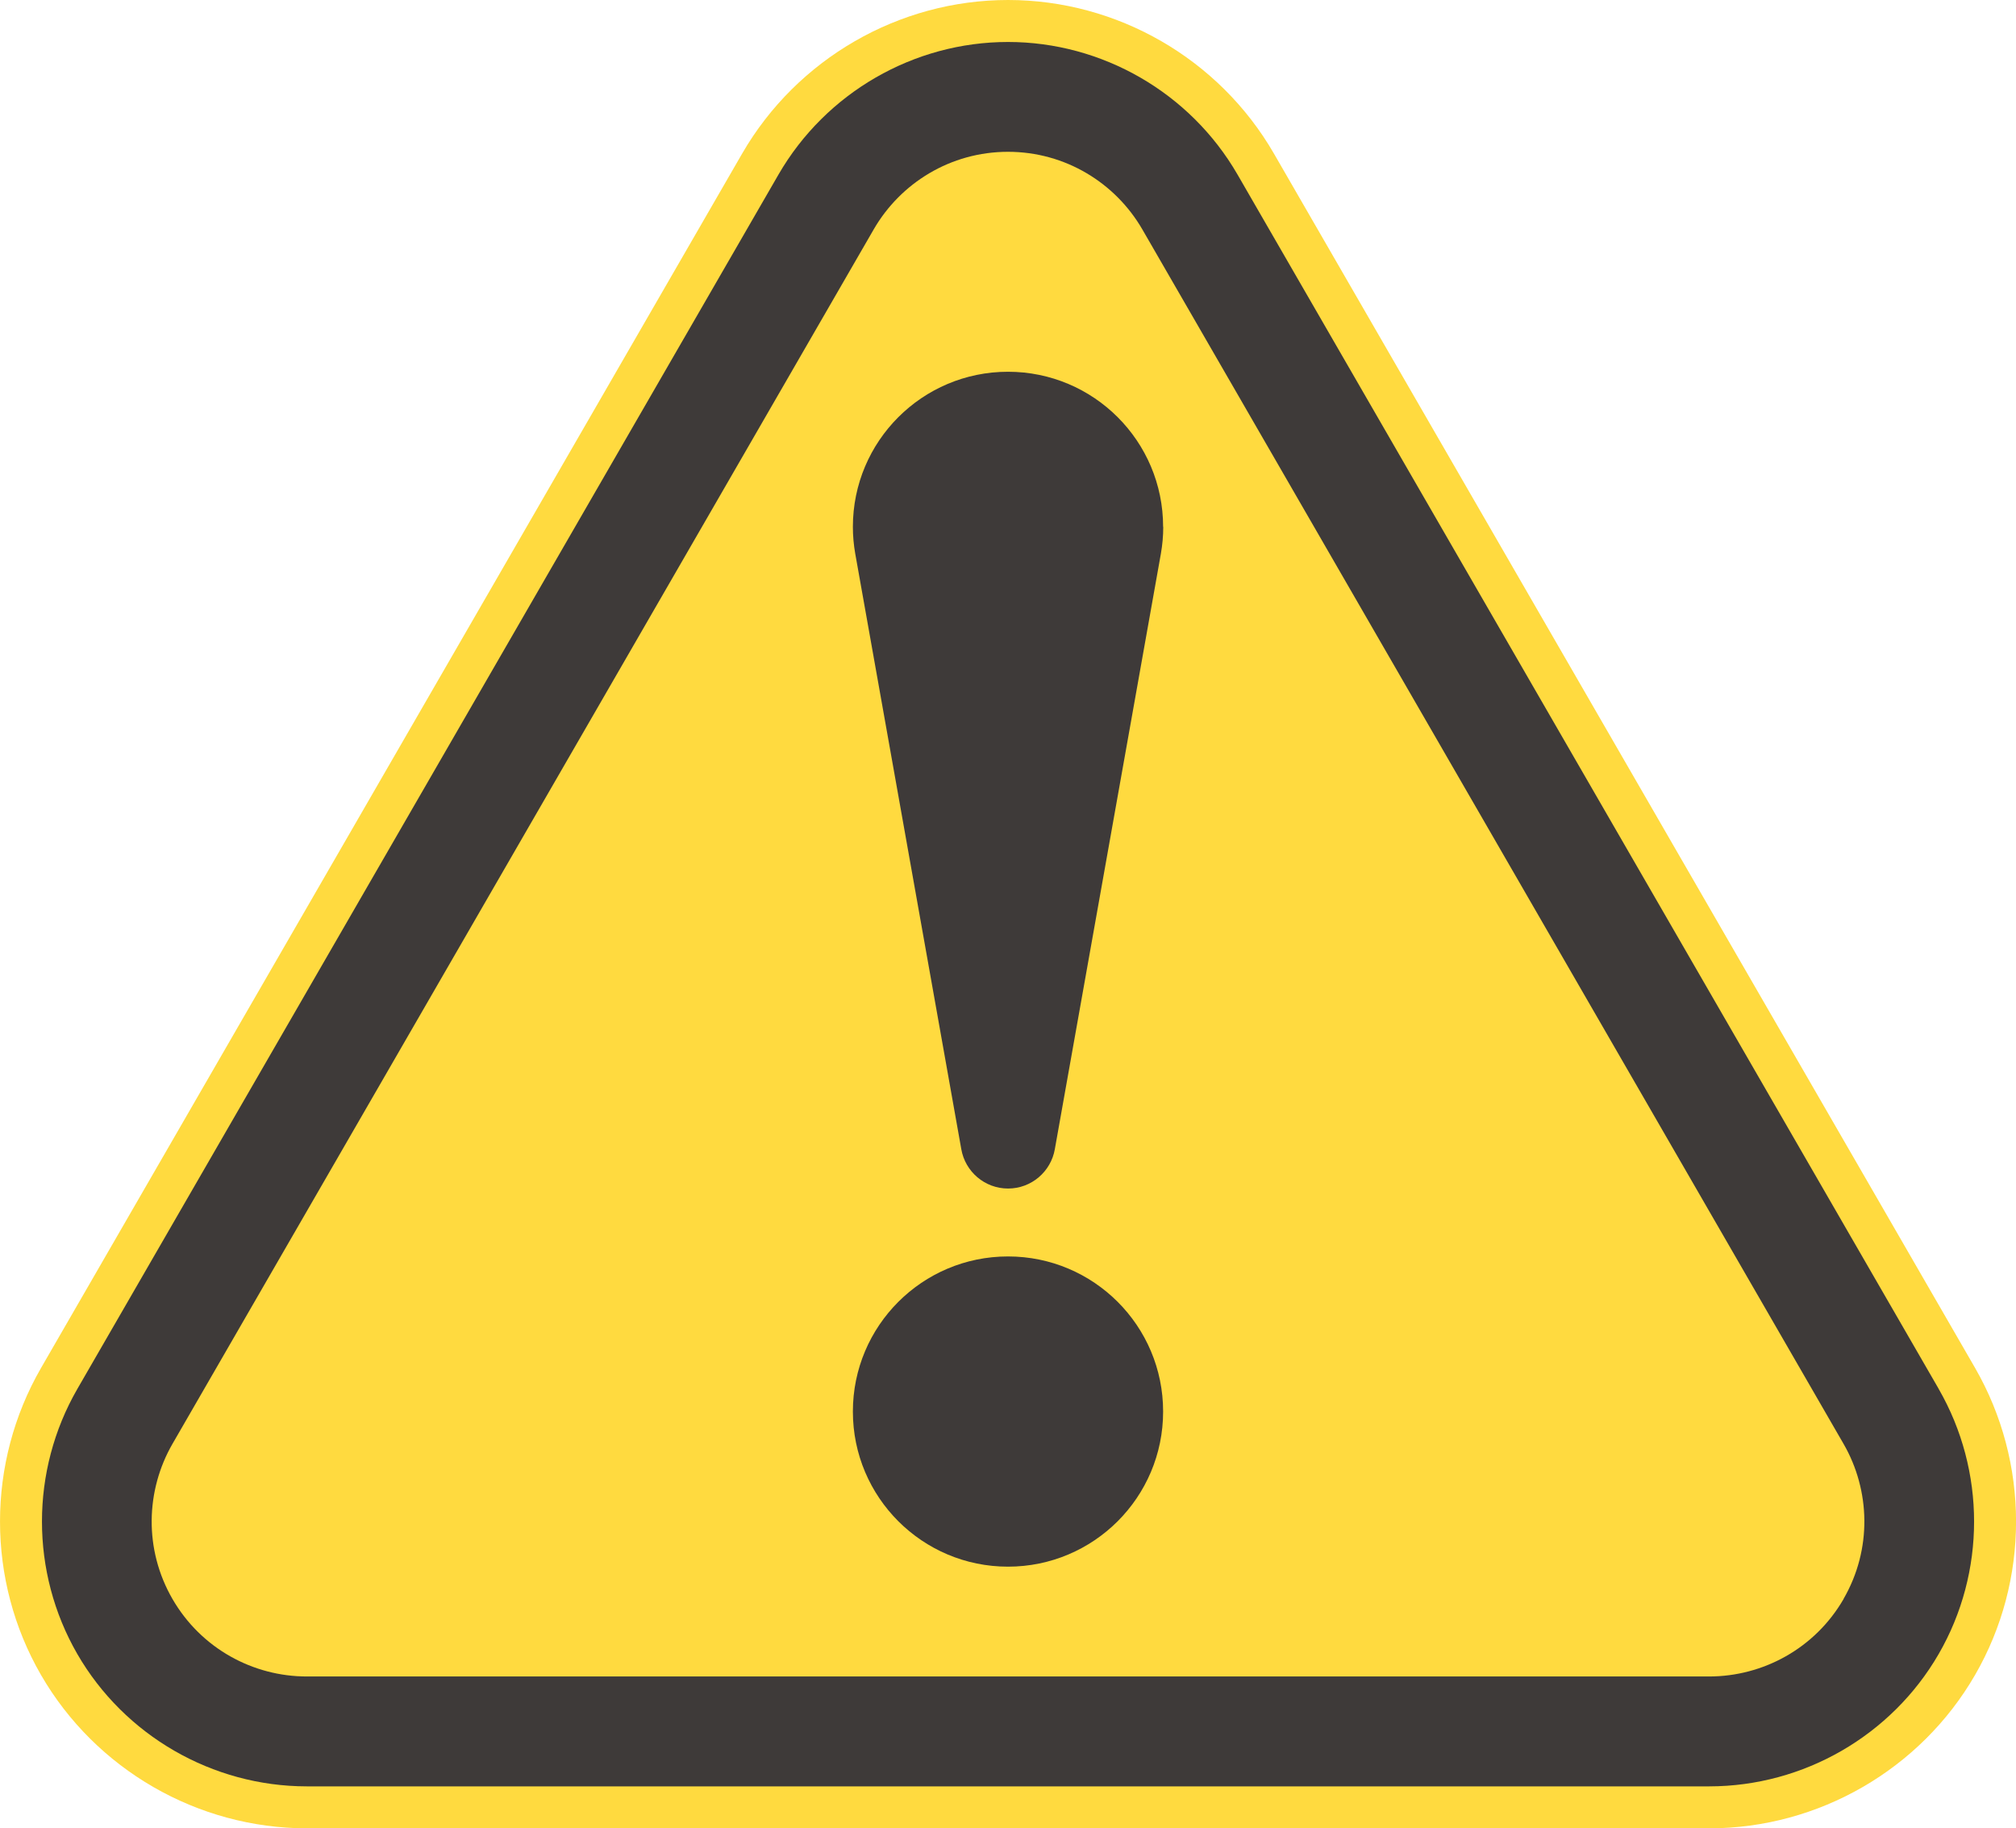 <?xml version="1.0" encoding="UTF-8"?><svg id="a" xmlns="http://www.w3.org/2000/svg" viewBox="0 0 31.646 28.702"><defs><style>.b{fill:#3e3a39;}.c{fill:#ffda3f;}</style></defs><path class="c" d="M4.816,28.702c-1.717-.002-3.316-.925-4.173-2.409-.857-1.484-.857-3.329,0-4.816L11.651,2.409c.86-1.486,2.459-2.409,4.173-2.409s3.312,.922,4.171,2.407l11.009,19.068c.857,1.488,.857,3.334,0,4.818-.857,1.484-2.455,2.407-4.171,2.409H4.816Z"/><g><path class="b" d="M18.258,22.159c0,1.345-1.09,2.435-2.435,2.435s-2.435-1.09-2.435-2.435,1.09-2.435,2.435-2.435,2.435,1.09,2.435,2.435Z"/><path class="b" d="M18.258,8.271c0-1.345-1.09-2.435-2.435-2.435s-2.435,1.09-2.435,2.435c0,.143,.013,.283,.037,.42h0l1.665,9.35c.061,.35,.366,.617,.734,.617s.673-.267,.734-.617l1.665-9.35h0c.024-.137,.037-.277,.037-.42Z"/></g><path class="b" d="M30.433,21.804L19.424,2.737c-.742-1.282-2.122-2.078-3.601-2.078s-2.859,.796-3.602,2.08L1.213,21.806c-.739,1.283-.739,2.876,0,4.158,.74,1.281,2.119,2.078,3.602,2.079H26.832c1.481-.001,2.861-.798,3.601-2.079,.74-1.281,.74-2.874,0-4.159Zm-1.493,3.297c-.451,.78-1.268,1.216-2.109,1.217H4.816c-.841,0-1.658-.437-2.109-1.217-.45-.78-.419-1.706,0-2.434L13.715,3.601c.421-.728,1.207-1.218,2.108-1.218s1.687,.49,2.108,1.217l11.008,19.066c.42,.728,.451,1.654,0,2.434Z"/></svg>